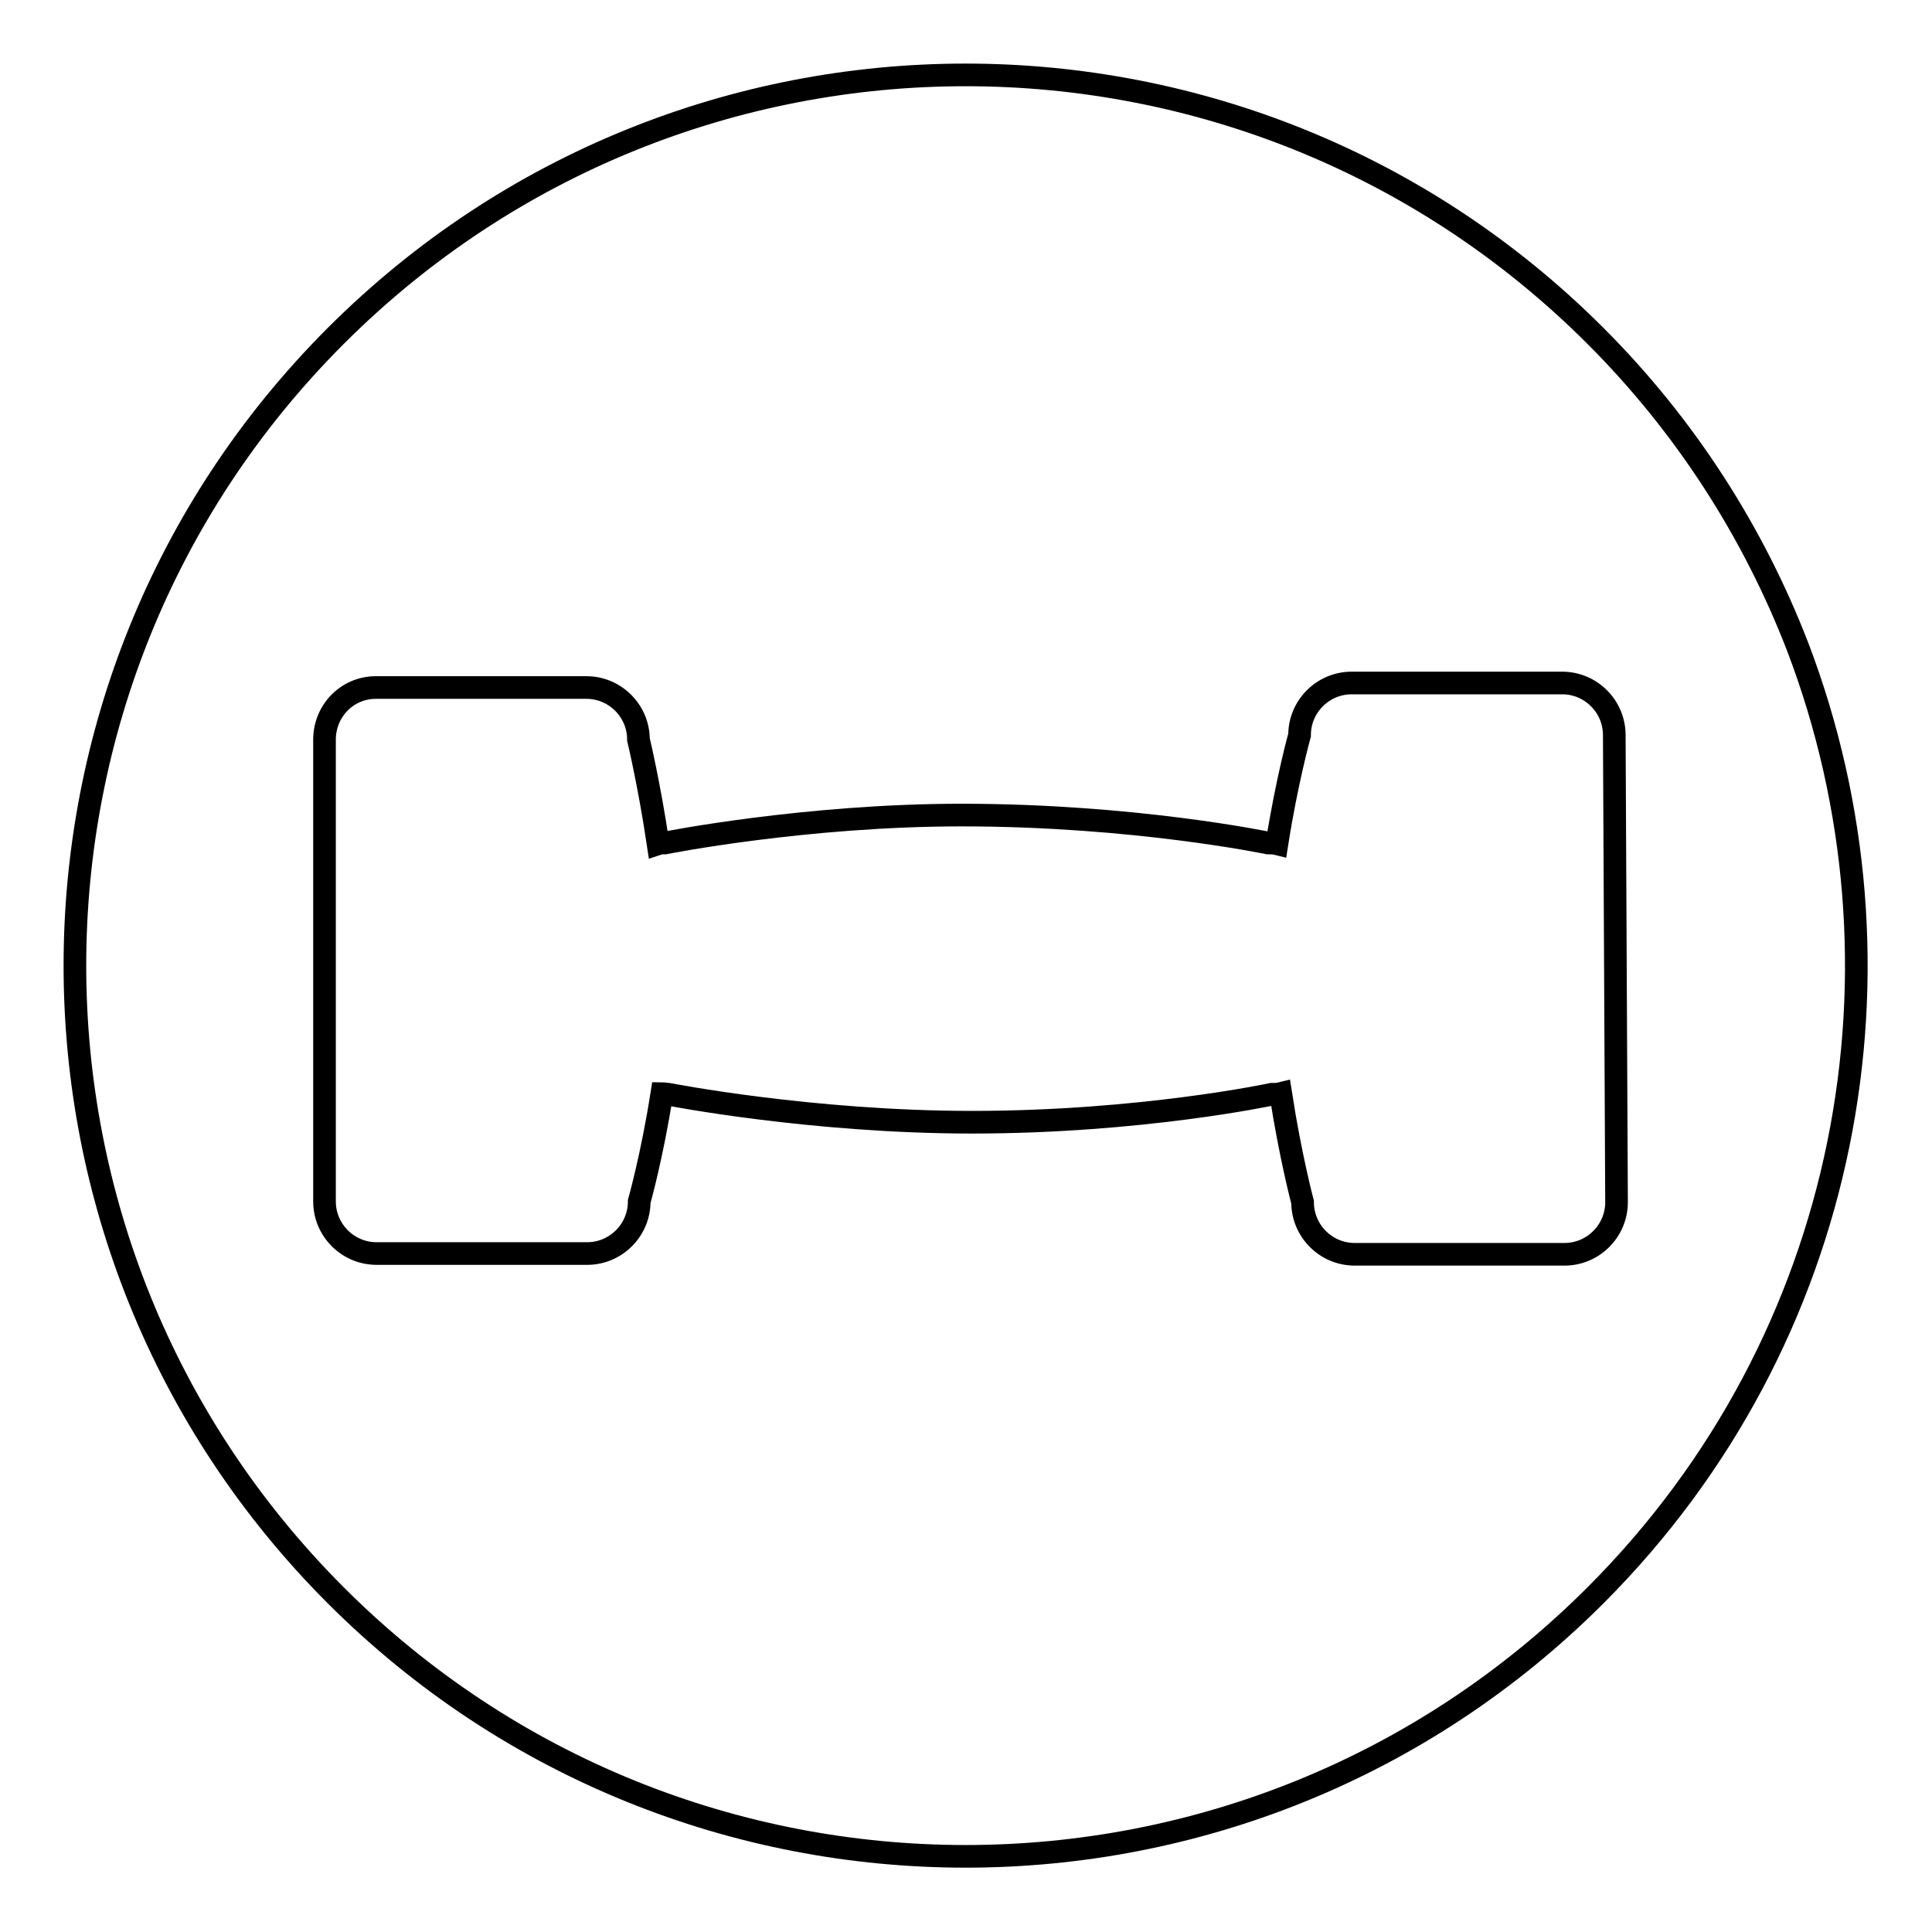 <?xml version="1.0" encoding="utf-8"?>
<!-- Svg Vector Icons : http://www.onlinewebfonts.com/icon -->
<!DOCTYPE svg PUBLIC "-//W3C//DTD SVG 1.1//EN" "http://www.w3.org/Graphics/SVG/1.1/DTD/svg11.dtd">
<svg version="1.1" xmlns="http://www.w3.org/2000/svg" xmlns:xlink="http://www.w3.org/1999/xlink" x="0px" y="0px" viewBox="0 0 256 256" enable-background="new 0 0 256 256" xml:space="preserve">
<g><g><path stroke-width="3" fill-opacity="0" stroke="#000000"  d="M211.4,211.4c-46.1,46.1-120.8,46.1-166.9,0c-46.1-46.1-46.1-120.8,0-166.9c46.1-46.1,120.8-46.1,166.9,0c12.1,12.1,21,26.2,26.8,41.2C254.3,127.9,245.4,177.4,211.4,211.4z M213.9,97.4c0-3.8-3.1-6.9-6.9-6.9h-27.9c-3.8,0-6.9,3.1-6.9,6.9c0,0-1.7,6.1-3,14.4c-0.4-0.1-0.8-0.1-1.2-0.1c0,0-17.7-3.7-40.6-3.7c-20.7,0-39.3,3.7-39.3,3.7c-0.3,0-0.6,0-0.9,0.1c-1.2-8-2.6-13.8-2.6-13.8c0-3.8-3.1-6.9-6.9-6.9H49.8C46,91.1,43,94.2,43,98v61.2c0,3.8,3.1,6.9,6.9,6.9h27.9c3.8,0,6.9-3.1,6.9-6.9c0,0,1.7-6,3-14.3c0.3,0,0.6,0.1,0.9,0.1c0,0,18.9,3.7,40.2,3.7c22.4,0,39.7-3.7,39.7-3.7c0.4,0,0.8,0,1.2-0.1c1.3,8.4,2.9,14.4,2.9,14.4c0,3.8,3.1,6.9,6.9,6.9h27.8c3.8,0,6.9-3.1,6.9-6.9L213.9,97.4L213.9,97.4z"/></g></g>
</svg>